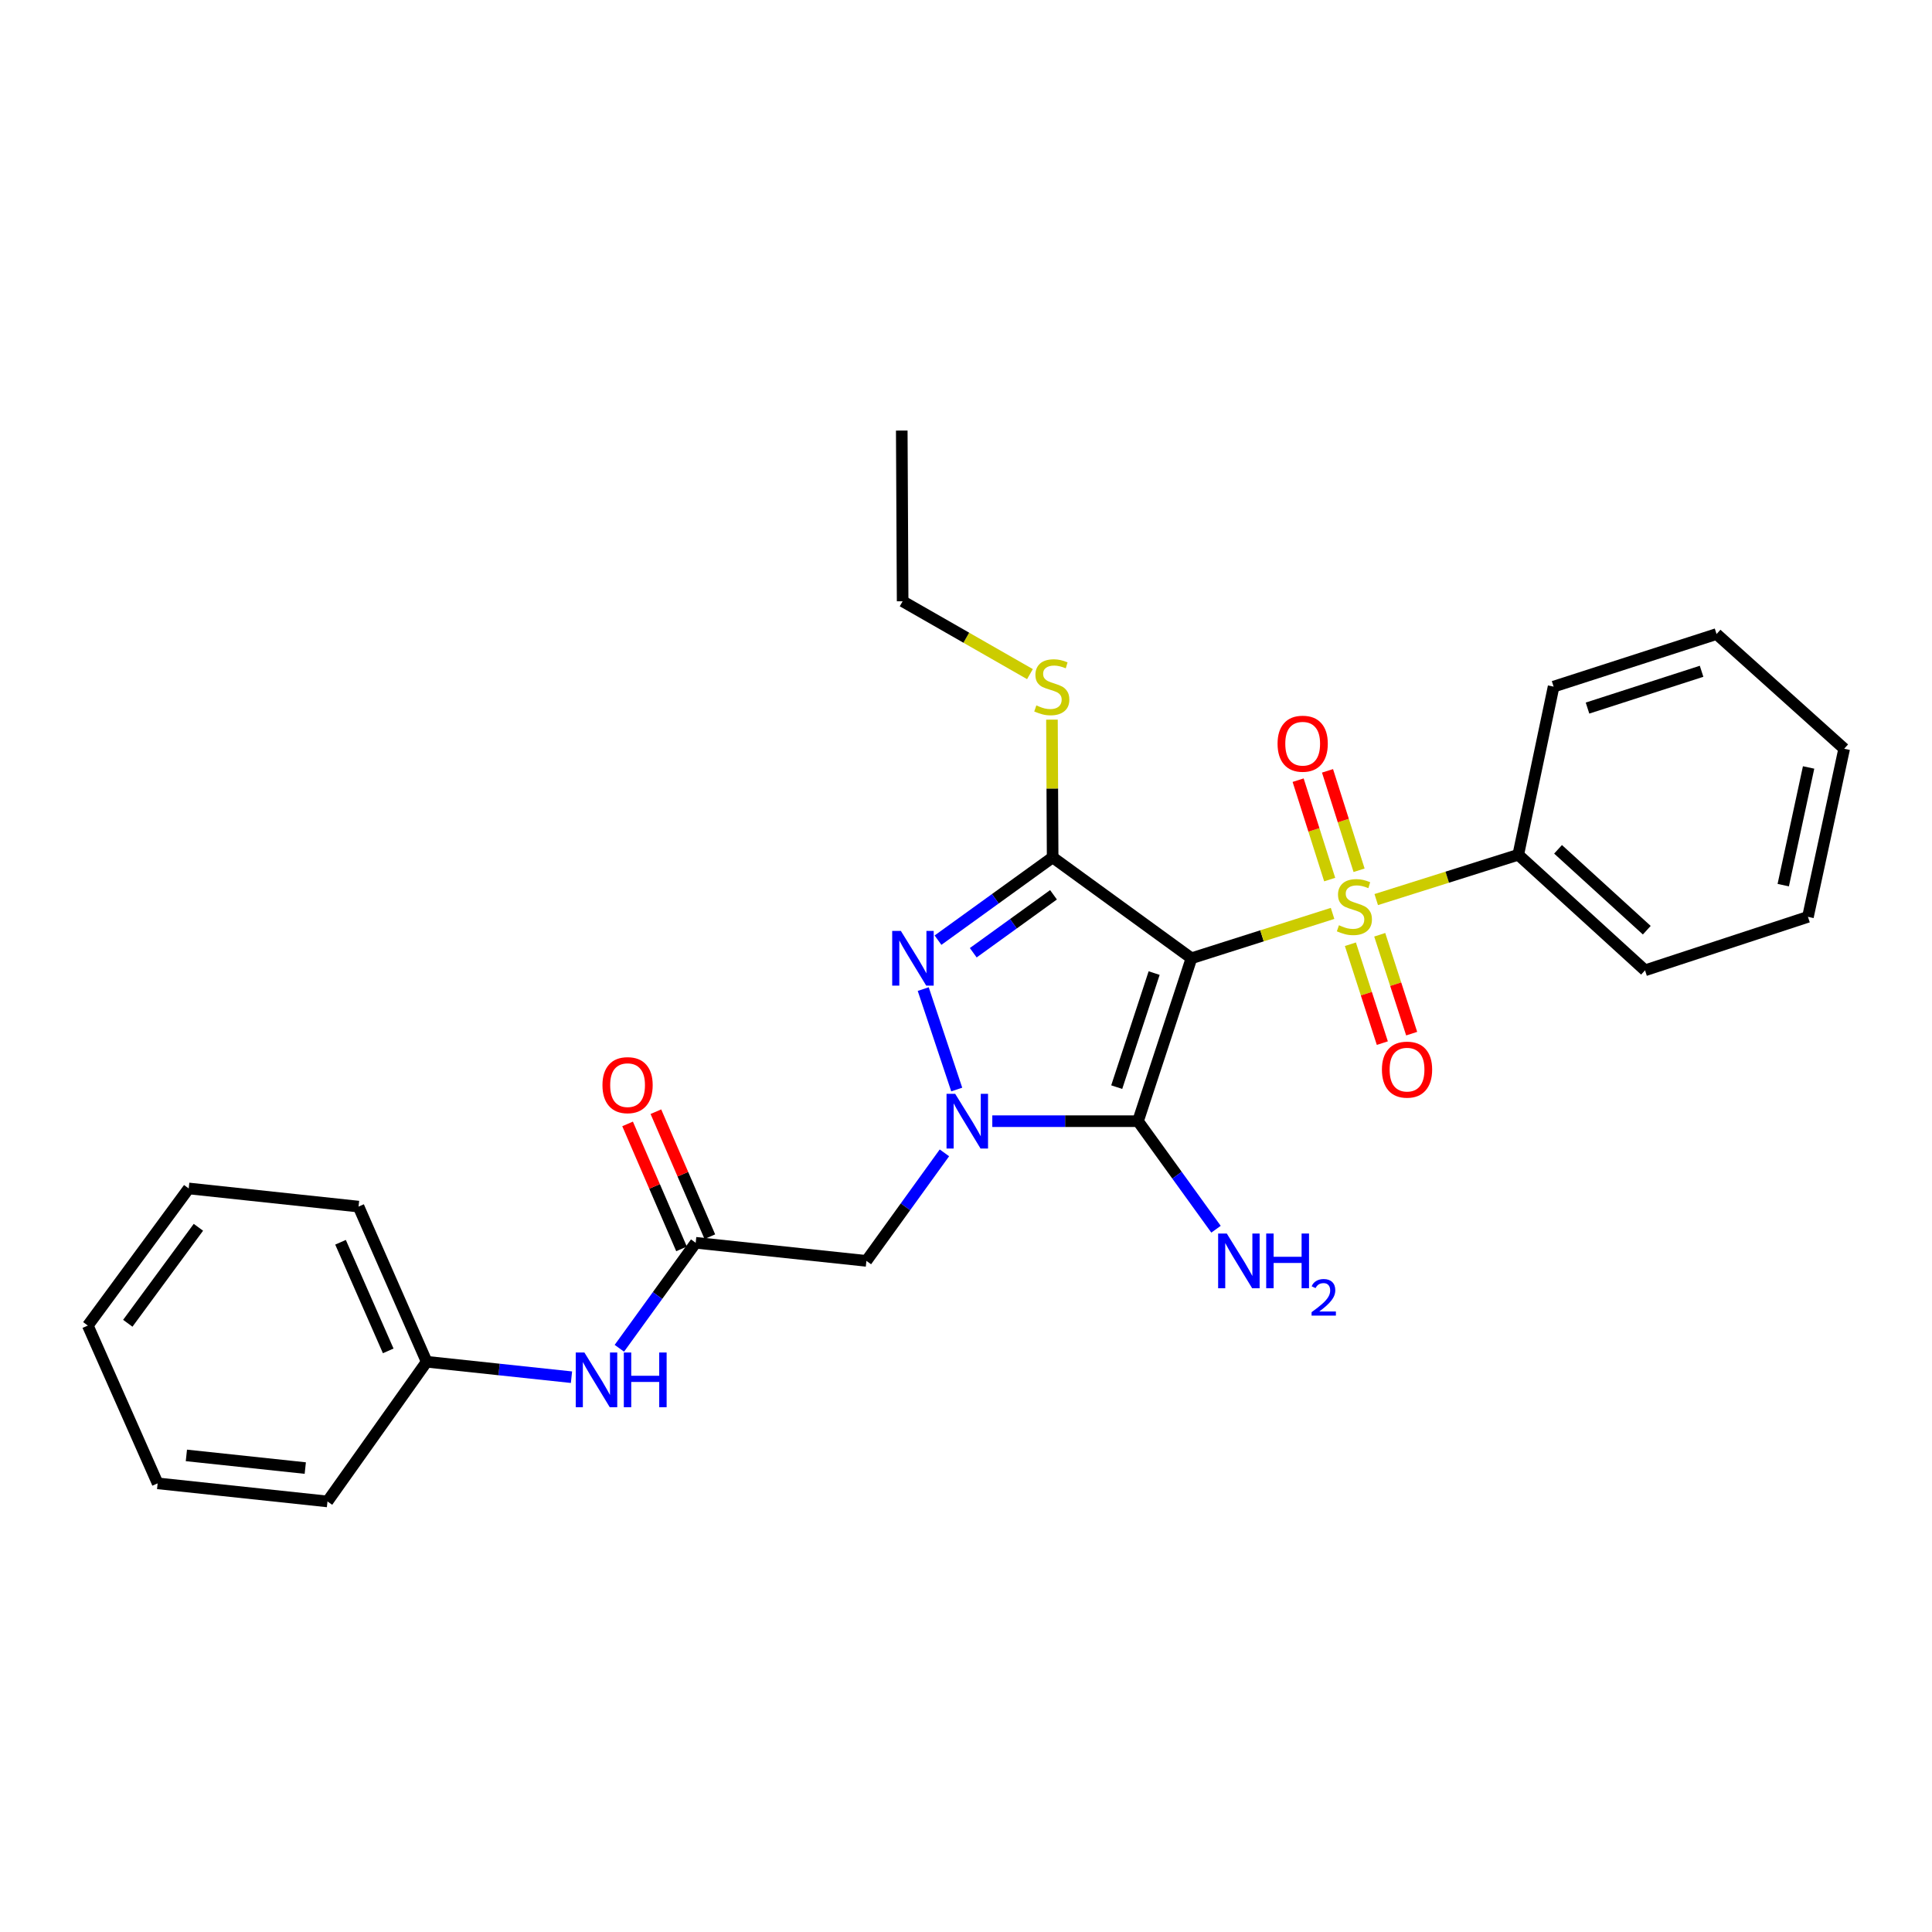 <?xml version='1.0' encoding='iso-8859-1'?>
<svg version='1.1' baseProfile='full'
              xmlns='http://www.w3.org/2000/svg'
                      xmlns:rdkit='http://www.rdkit.org/xml'
                      xmlns:xlink='http://www.w3.org/1999/xlink'
                  xml:space='preserve'
width='1000px' height='1000px' viewBox='0 0 1000 1000'>
<!-- END OF HEADER -->
<rect style='opacity:1.0;fill:#FFFFFF;stroke:none' width='1000' height='1000' x='0' y='0'> </rect>
<path class='bond-0' d='M 616.693,495.992 L 653.216,484.385' style='fill:none;fill-rule:evenodd;stroke:#000000;stroke-width:6px;stroke-linecap:butt;stroke-linejoin:miter;stroke-opacity:1' />
<path class='bond-0' d='M 653.216,484.385 L 689.74,472.777' style='fill:none;fill-rule:evenodd;stroke:#CCCC00;stroke-width:6px;stroke-linecap:butt;stroke-linejoin:miter;stroke-opacity:1' />
<path class='bond-2' d='M 616.693,495.992 L 589.029,580.322' style='fill:none;fill-rule:evenodd;stroke:#000000;stroke-width:6px;stroke-linecap:butt;stroke-linejoin:miter;stroke-opacity:1' />
<path class='bond-2' d='M 597.379,503.667 L 578.014,562.698' style='fill:none;fill-rule:evenodd;stroke:#000000;stroke-width:6px;stroke-linecap:butt;stroke-linejoin:miter;stroke-opacity:1' />
<path class='bond-3' d='M 616.693,495.992 L 544.847,443.777' style='fill:none;fill-rule:evenodd;stroke:#000000;stroke-width:6px;stroke-linecap:butt;stroke-linejoin:miter;stroke-opacity:1' />
<path class='bond-7' d='M 703.454,450.442 L 695.287,424.715' style='fill:none;fill-rule:evenodd;stroke:#CCCC00;stroke-width:6px;stroke-linecap:butt;stroke-linejoin:miter;stroke-opacity:1' />
<path class='bond-7' d='M 695.287,424.715 L 687.121,398.988' style='fill:none;fill-rule:evenodd;stroke:#FF0000;stroke-width:6px;stroke-linecap:butt;stroke-linejoin:miter;stroke-opacity:1' />
<path class='bond-7' d='M 688.242,455.271 L 680.076,429.544' style='fill:none;fill-rule:evenodd;stroke:#CCCC00;stroke-width:6px;stroke-linecap:butt;stroke-linejoin:miter;stroke-opacity:1' />
<path class='bond-7' d='M 680.076,429.544 L 671.909,403.816' style='fill:none;fill-rule:evenodd;stroke:#FF0000;stroke-width:6px;stroke-linecap:butt;stroke-linejoin:miter;stroke-opacity:1' />
<path class='bond-8' d='M 698.96,488.738 L 707.225,514.328' style='fill:none;fill-rule:evenodd;stroke:#CCCC00;stroke-width:6px;stroke-linecap:butt;stroke-linejoin:miter;stroke-opacity:1' />
<path class='bond-8' d='M 707.225,514.328 L 715.49,539.919' style='fill:none;fill-rule:evenodd;stroke:#FF0000;stroke-width:6px;stroke-linecap:butt;stroke-linejoin:miter;stroke-opacity:1' />
<path class='bond-8' d='M 714.147,483.833 L 722.412,509.423' style='fill:none;fill-rule:evenodd;stroke:#CCCC00;stroke-width:6px;stroke-linecap:butt;stroke-linejoin:miter;stroke-opacity:1' />
<path class='bond-8' d='M 722.412,509.423 L 730.677,535.014' style='fill:none;fill-rule:evenodd;stroke:#FF0000;stroke-width:6px;stroke-linecap:butt;stroke-linejoin:miter;stroke-opacity:1' />
<path class='bond-9' d='M 712.336,465.622 L 749.093,454.026' style='fill:none;fill-rule:evenodd;stroke:#CCCC00;stroke-width:6px;stroke-linecap:butt;stroke-linejoin:miter;stroke-opacity:1' />
<path class='bond-9' d='M 749.093,454.026 L 785.85,442.429' style='fill:none;fill-rule:evenodd;stroke:#000000;stroke-width:6px;stroke-linecap:butt;stroke-linejoin:miter;stroke-opacity:1' />
<path class='bond-1' d='M 513.614,580.322 L 551.322,580.322' style='fill:none;fill-rule:evenodd;stroke:#0000FF;stroke-width:6px;stroke-linecap:butt;stroke-linejoin:miter;stroke-opacity:1' />
<path class='bond-1' d='M 551.322,580.322 L 589.029,580.322' style='fill:none;fill-rule:evenodd;stroke:#000000;stroke-width:6px;stroke-linecap:butt;stroke-linejoin:miter;stroke-opacity:1' />
<path class='bond-5' d='M 488.829,596.712 L 468.64,624.671' style='fill:none;fill-rule:evenodd;stroke:#0000FF;stroke-width:6px;stroke-linecap:butt;stroke-linejoin:miter;stroke-opacity:1' />
<path class='bond-5' d='M 468.64,624.671 L 448.45,652.629' style='fill:none;fill-rule:evenodd;stroke:#000000;stroke-width:6px;stroke-linecap:butt;stroke-linejoin:miter;stroke-opacity:1' />
<path class='bond-27' d='M 495.201,563.94 L 477.86,511.943' style='fill:none;fill-rule:evenodd;stroke:#0000FF;stroke-width:6px;stroke-linecap:butt;stroke-linejoin:miter;stroke-opacity:1' />
<path class='bond-12' d='M 589.029,580.322 L 609.219,608.281' style='fill:none;fill-rule:evenodd;stroke:#000000;stroke-width:6px;stroke-linecap:butt;stroke-linejoin:miter;stroke-opacity:1' />
<path class='bond-12' d='M 609.219,608.281 L 629.409,636.24' style='fill:none;fill-rule:evenodd;stroke:#0000FF;stroke-width:6px;stroke-linecap:butt;stroke-linejoin:miter;stroke-opacity:1' />
<path class='bond-4' d='M 544.847,443.777 L 515.179,465.202' style='fill:none;fill-rule:evenodd;stroke:#000000;stroke-width:6px;stroke-linecap:butt;stroke-linejoin:miter;stroke-opacity:1' />
<path class='bond-4' d='M 515.179,465.202 L 485.51,486.626' style='fill:none;fill-rule:evenodd;stroke:#0000FF;stroke-width:6px;stroke-linecap:butt;stroke-linejoin:miter;stroke-opacity:1' />
<path class='bond-4' d='M 545.29,463.143 L 524.522,478.141' style='fill:none;fill-rule:evenodd;stroke:#000000;stroke-width:6px;stroke-linecap:butt;stroke-linejoin:miter;stroke-opacity:1' />
<path class='bond-4' d='M 524.522,478.141 L 503.754,493.138' style='fill:none;fill-rule:evenodd;stroke:#0000FF;stroke-width:6px;stroke-linecap:butt;stroke-linejoin:miter;stroke-opacity:1' />
<path class='bond-11' d='M 544.847,443.777 L 544.668,408.131' style='fill:none;fill-rule:evenodd;stroke:#000000;stroke-width:6px;stroke-linecap:butt;stroke-linejoin:miter;stroke-opacity:1' />
<path class='bond-11' d='M 544.668,408.131 L 544.49,372.484' style='fill:none;fill-rule:evenodd;stroke:#CCCC00;stroke-width:6px;stroke-linecap:butt;stroke-linejoin:miter;stroke-opacity:1' />
<path class='bond-6' d='M 448.45,652.629 L 360.085,643.266' style='fill:none;fill-rule:evenodd;stroke:#000000;stroke-width:6px;stroke-linecap:butt;stroke-linejoin:miter;stroke-opacity:1' />
<path class='bond-10' d='M 360.085,643.266 L 340.331,670.567' style='fill:none;fill-rule:evenodd;stroke:#000000;stroke-width:6px;stroke-linecap:butt;stroke-linejoin:miter;stroke-opacity:1' />
<path class='bond-10' d='M 340.331,670.567 L 320.578,697.867' style='fill:none;fill-rule:evenodd;stroke:#0000FF;stroke-width:6px;stroke-linecap:butt;stroke-linejoin:miter;stroke-opacity:1' />
<path class='bond-13' d='M 367.412,640.104 L 353.45,607.757' style='fill:none;fill-rule:evenodd;stroke:#000000;stroke-width:6px;stroke-linecap:butt;stroke-linejoin:miter;stroke-opacity:1' />
<path class='bond-13' d='M 353.45,607.757 L 339.489,575.409' style='fill:none;fill-rule:evenodd;stroke:#FF0000;stroke-width:6px;stroke-linecap:butt;stroke-linejoin:miter;stroke-opacity:1' />
<path class='bond-13' d='M 352.759,646.429 L 338.797,614.081' style='fill:none;fill-rule:evenodd;stroke:#000000;stroke-width:6px;stroke-linecap:butt;stroke-linejoin:miter;stroke-opacity:1' />
<path class='bond-13' d='M 338.797,614.081 L 324.836,581.734' style='fill:none;fill-rule:evenodd;stroke:#FF0000;stroke-width:6px;stroke-linecap:butt;stroke-linejoin:miter;stroke-opacity:1' />
<path class='bond-15' d='M 785.85,442.429 L 851.463,502.234' style='fill:none;fill-rule:evenodd;stroke:#000000;stroke-width:6px;stroke-linecap:butt;stroke-linejoin:miter;stroke-opacity:1' />
<path class='bond-15' d='M 806.443,439.605 L 852.372,481.468' style='fill:none;fill-rule:evenodd;stroke:#000000;stroke-width:6px;stroke-linecap:butt;stroke-linejoin:miter;stroke-opacity:1' />
<path class='bond-16' d='M 785.85,442.429 L 804.142,355.395' style='fill:none;fill-rule:evenodd;stroke:#000000;stroke-width:6px;stroke-linecap:butt;stroke-linejoin:miter;stroke-opacity:1' />
<path class='bond-14' d='M 295.798,712.836 L 258.321,708.84' style='fill:none;fill-rule:evenodd;stroke:#0000FF;stroke-width:6px;stroke-linecap:butt;stroke-linejoin:miter;stroke-opacity:1' />
<path class='bond-14' d='M 258.321,708.84 L 220.844,704.845' style='fill:none;fill-rule:evenodd;stroke:#000000;stroke-width:6px;stroke-linecap:butt;stroke-linejoin:miter;stroke-opacity:1' />
<path class='bond-17' d='M 533.1,348.927 L 500.151,330.074' style='fill:none;fill-rule:evenodd;stroke:#CCCC00;stroke-width:6px;stroke-linecap:butt;stroke-linejoin:miter;stroke-opacity:1' />
<path class='bond-17' d='M 500.151,330.074 L 467.203,311.222' style='fill:none;fill-rule:evenodd;stroke:#000000;stroke-width:6px;stroke-linecap:butt;stroke-linejoin:miter;stroke-opacity:1' />
<path class='bond-18' d='M 220.844,704.845 L 185.582,624.531' style='fill:none;fill-rule:evenodd;stroke:#000000;stroke-width:6px;stroke-linecap:butt;stroke-linejoin:miter;stroke-opacity:1' />
<path class='bond-18' d='M 200.942,699.214 L 176.258,642.994' style='fill:none;fill-rule:evenodd;stroke:#000000;stroke-width:6px;stroke-linecap:butt;stroke-linejoin:miter;stroke-opacity:1' />
<path class='bond-19' d='M 220.844,704.845 L 169.507,777.143' style='fill:none;fill-rule:evenodd;stroke:#000000;stroke-width:6px;stroke-linecap:butt;stroke-linejoin:miter;stroke-opacity:1' />
<path class='bond-21' d='M 851.463,502.234 L 935.793,474.562' style='fill:none;fill-rule:evenodd;stroke:#000000;stroke-width:6px;stroke-linecap:butt;stroke-linejoin:miter;stroke-opacity:1' />
<path class='bond-22' d='M 804.142,355.395 L 888.489,328.183' style='fill:none;fill-rule:evenodd;stroke:#000000;stroke-width:6px;stroke-linecap:butt;stroke-linejoin:miter;stroke-opacity:1' />
<path class='bond-22' d='M 821.694,366.502 L 880.737,347.454' style='fill:none;fill-rule:evenodd;stroke:#000000;stroke-width:6px;stroke-linecap:butt;stroke-linejoin:miter;stroke-opacity:1' />
<path class='bond-20' d='M 467.203,311.222 L 466.75,222.857' style='fill:none;fill-rule:evenodd;stroke:#000000;stroke-width:6px;stroke-linecap:butt;stroke-linejoin:miter;stroke-opacity:1' />
<path class='bond-23' d='M 185.582,624.531 L 97.67,615.141' style='fill:none;fill-rule:evenodd;stroke:#000000;stroke-width:6px;stroke-linecap:butt;stroke-linejoin:miter;stroke-opacity:1' />
<path class='bond-24' d='M 169.507,777.143 L 81.595,767.78' style='fill:none;fill-rule:evenodd;stroke:#000000;stroke-width:6px;stroke-linecap:butt;stroke-linejoin:miter;stroke-opacity:1' />
<path class='bond-24' d='M 158.01,759.868 L 96.472,753.314' style='fill:none;fill-rule:evenodd;stroke:#000000;stroke-width:6px;stroke-linecap:butt;stroke-linejoin:miter;stroke-opacity:1' />
<path class='bond-28' d='M 935.793,474.562 L 954.545,387.545' style='fill:none;fill-rule:evenodd;stroke:#000000;stroke-width:6px;stroke-linecap:butt;stroke-linejoin:miter;stroke-opacity:1' />
<path class='bond-28' d='M 923.004,458.147 L 936.131,397.235' style='fill:none;fill-rule:evenodd;stroke:#000000;stroke-width:6px;stroke-linecap:butt;stroke-linejoin:miter;stroke-opacity:1' />
<path class='bond-25' d='M 888.489,328.183 L 954.545,387.545' style='fill:none;fill-rule:evenodd;stroke:#000000;stroke-width:6px;stroke-linecap:butt;stroke-linejoin:miter;stroke-opacity:1' />
<path class='bond-29' d='M 97.67,615.141 L 45.455,686.11' style='fill:none;fill-rule:evenodd;stroke:#000000;stroke-width:6px;stroke-linecap:butt;stroke-linejoin:miter;stroke-opacity:1' />
<path class='bond-29' d='M 102.693,635.245 L 66.142,684.923' style='fill:none;fill-rule:evenodd;stroke:#000000;stroke-width:6px;stroke-linecap:butt;stroke-linejoin:miter;stroke-opacity:1' />
<path class='bond-26' d='M 81.595,767.78 L 45.455,686.11' style='fill:none;fill-rule:evenodd;stroke:#000000;stroke-width:6px;stroke-linecap:butt;stroke-linejoin:miter;stroke-opacity:1' />
<path  class='atom-1' d='M 693.032 478.909
Q 693.352 479.029, 694.672 479.589
Q 695.992 480.149, 697.432 480.509
Q 698.912 480.829, 700.352 480.829
Q 703.032 480.829, 704.592 479.549
Q 706.152 478.229, 706.152 475.949
Q 706.152 474.389, 705.352 473.429
Q 704.592 472.469, 703.392 471.949
Q 702.192 471.429, 700.192 470.829
Q 697.672 470.069, 696.152 469.349
Q 694.672 468.629, 693.592 467.109
Q 692.552 465.589, 692.552 463.029
Q 692.552 459.469, 694.952 457.269
Q 697.392 455.069, 702.192 455.069
Q 705.472 455.069, 709.192 456.629
L 708.272 459.709
Q 704.872 458.309, 702.312 458.309
Q 699.552 458.309, 698.032 459.469
Q 696.512 460.589, 696.552 462.549
Q 696.552 464.069, 697.312 464.989
Q 698.112 465.909, 699.232 466.429
Q 700.392 466.949, 702.312 467.549
Q 704.872 468.349, 706.392 469.149
Q 707.912 469.949, 708.992 471.589
Q 710.112 473.189, 710.112 475.949
Q 710.112 479.869, 707.472 481.989
Q 704.872 484.069, 700.512 484.069
Q 697.992 484.069, 696.072 483.509
Q 694.192 482.989, 691.952 482.069
L 693.032 478.909
' fill='#CCCC00'/>
<path  class='atom-2' d='M 494.405 566.162
L 503.685 581.162
Q 504.605 582.642, 506.085 585.322
Q 507.565 588.002, 507.645 588.162
L 507.645 566.162
L 511.405 566.162
L 511.405 594.482
L 507.525 594.482
L 497.565 578.082
Q 496.405 576.162, 495.165 573.962
Q 493.965 571.762, 493.605 571.082
L 493.605 594.482
L 489.925 594.482
L 489.925 566.162
L 494.405 566.162
' fill='#0000FF'/>
<path  class='atom-5' d='M 466.28 481.832
L 475.56 496.832
Q 476.48 498.312, 477.96 500.992
Q 479.44 503.672, 479.52 503.832
L 479.52 481.832
L 483.28 481.832
L 483.28 510.152
L 479.4 510.152
L 469.44 493.752
Q 468.28 491.832, 467.04 489.632
Q 465.84 487.432, 465.48 486.752
L 465.48 510.152
L 461.8 510.152
L 461.8 481.832
L 466.28 481.832
' fill='#0000FF'/>
<path  class='atom-8' d='M 661.264 384.939
Q 661.264 378.139, 664.624 374.339
Q 667.984 370.539, 674.264 370.539
Q 680.544 370.539, 683.904 374.339
Q 687.264 378.139, 687.264 384.939
Q 687.264 391.819, 683.864 395.739
Q 680.464 399.619, 674.264 399.619
Q 668.024 399.619, 664.624 395.739
Q 661.264 391.859, 661.264 384.939
M 674.264 396.419
Q 678.584 396.419, 680.904 393.539
Q 683.264 390.619, 683.264 384.939
Q 683.264 379.379, 680.904 376.579
Q 678.584 373.739, 674.264 373.739
Q 669.944 373.739, 667.584 376.539
Q 665.264 379.339, 665.264 384.939
Q 665.264 390.659, 667.584 393.539
Q 669.944 396.419, 674.264 396.419
' fill='#FF0000'/>
<path  class='atom-9' d='M 715.279 553.634
Q 715.279 546.834, 718.639 543.034
Q 721.999 539.234, 728.279 539.234
Q 734.559 539.234, 737.919 543.034
Q 741.279 546.834, 741.279 553.634
Q 741.279 560.514, 737.879 564.434
Q 734.479 568.314, 728.279 568.314
Q 722.039 568.314, 718.639 564.434
Q 715.279 560.554, 715.279 553.634
M 728.279 565.114
Q 732.599 565.114, 734.919 562.234
Q 737.279 559.314, 737.279 553.634
Q 737.279 548.074, 734.919 545.274
Q 732.599 542.434, 728.279 542.434
Q 723.959 542.434, 721.599 545.234
Q 719.279 548.034, 719.279 553.634
Q 719.279 559.354, 721.599 562.234
Q 723.959 565.114, 728.279 565.114
' fill='#FF0000'/>
<path  class='atom-11' d='M 302.488 700.057
L 311.768 715.057
Q 312.688 716.537, 314.168 719.217
Q 315.648 721.897, 315.728 722.057
L 315.728 700.057
L 319.488 700.057
L 319.488 728.377
L 315.608 728.377
L 305.648 711.977
Q 304.488 710.057, 303.248 707.857
Q 302.048 705.657, 301.688 704.977
L 301.688 728.377
L 298.008 728.377
L 298.008 700.057
L 302.488 700.057
' fill='#0000FF'/>
<path  class='atom-11' d='M 322.888 700.057
L 326.728 700.057
L 326.728 712.097
L 341.208 712.097
L 341.208 700.057
L 345.048 700.057
L 345.048 728.377
L 341.208 728.377
L 341.208 715.297
L 326.728 715.297
L 326.728 728.377
L 322.888 728.377
L 322.888 700.057
' fill='#0000FF'/>
<path  class='atom-12' d='M 536.404 365.115
Q 536.724 365.235, 538.044 365.795
Q 539.364 366.355, 540.804 366.715
Q 542.284 367.035, 543.724 367.035
Q 546.404 367.035, 547.964 365.755
Q 549.524 364.435, 549.524 362.155
Q 549.524 360.595, 548.724 359.635
Q 547.964 358.675, 546.764 358.155
Q 545.564 357.635, 543.564 357.035
Q 541.044 356.275, 539.524 355.555
Q 538.044 354.835, 536.964 353.315
Q 535.924 351.795, 535.924 349.235
Q 535.924 345.675, 538.324 343.475
Q 540.764 341.275, 545.564 341.275
Q 548.844 341.275, 552.564 342.835
L 551.644 345.915
Q 548.244 344.515, 545.684 344.515
Q 542.924 344.515, 541.404 345.675
Q 539.884 346.795, 539.924 348.755
Q 539.924 350.275, 540.684 351.195
Q 541.484 352.115, 542.604 352.635
Q 543.764 353.155, 545.684 353.755
Q 548.244 354.555, 549.764 355.355
Q 551.284 356.155, 552.364 357.795
Q 553.484 359.395, 553.484 362.155
Q 553.484 366.075, 550.844 368.195
Q 548.244 370.275, 543.884 370.275
Q 541.364 370.275, 539.444 369.715
Q 537.564 369.195, 535.324 368.275
L 536.404 365.115
' fill='#CCCC00'/>
<path  class='atom-13' d='M 634.985 638.469
L 644.265 653.469
Q 645.185 654.949, 646.665 657.629
Q 648.145 660.309, 648.225 660.469
L 648.225 638.469
L 651.985 638.469
L 651.985 666.789
L 648.105 666.789
L 638.145 650.389
Q 636.985 648.469, 635.745 646.269
Q 634.545 644.069, 634.185 643.389
L 634.185 666.789
L 630.505 666.789
L 630.505 638.469
L 634.985 638.469
' fill='#0000FF'/>
<path  class='atom-13' d='M 655.385 638.469
L 659.225 638.469
L 659.225 650.509
L 673.705 650.509
L 673.705 638.469
L 677.545 638.469
L 677.545 666.789
L 673.705 666.789
L 673.705 653.709
L 659.225 653.709
L 659.225 666.789
L 655.385 666.789
L 655.385 638.469
' fill='#0000FF'/>
<path  class='atom-13' d='M 678.917 665.796
Q 679.604 664.027, 681.241 663.05
Q 682.877 662.047, 685.148 662.047
Q 687.973 662.047, 689.557 663.578
Q 691.141 665.109, 691.141 667.829
Q 691.141 670.601, 689.081 673.188
Q 687.049 675.775, 682.825 678.837
L 691.457 678.837
L 691.457 680.949
L 678.865 680.949
L 678.865 679.181
Q 682.349 676.699, 684.409 674.851
Q 686.494 673.003, 687.497 671.34
Q 688.501 669.677, 688.501 667.961
Q 688.501 666.165, 687.603 665.162
Q 686.705 664.159, 685.148 664.159
Q 683.643 664.159, 682.64 664.766
Q 681.637 665.373, 680.924 666.72
L 678.917 665.796
' fill='#0000FF'/>
<path  class='atom-14' d='M 311.832 561.667
Q 311.832 554.867, 315.192 551.067
Q 318.552 547.267, 324.832 547.267
Q 331.112 547.267, 334.472 551.067
Q 337.832 554.867, 337.832 561.667
Q 337.832 568.547, 334.432 572.467
Q 331.032 576.347, 324.832 576.347
Q 318.592 576.347, 315.192 572.467
Q 311.832 568.587, 311.832 561.667
M 324.832 573.147
Q 329.152 573.147, 331.472 570.267
Q 333.832 567.347, 333.832 561.667
Q 333.832 556.107, 331.472 553.307
Q 329.152 550.467, 324.832 550.467
Q 320.512 550.467, 318.152 553.267
Q 315.832 556.067, 315.832 561.667
Q 315.832 567.387, 318.152 570.267
Q 320.512 573.147, 324.832 573.147
' fill='#FF0000'/>
</svg>
